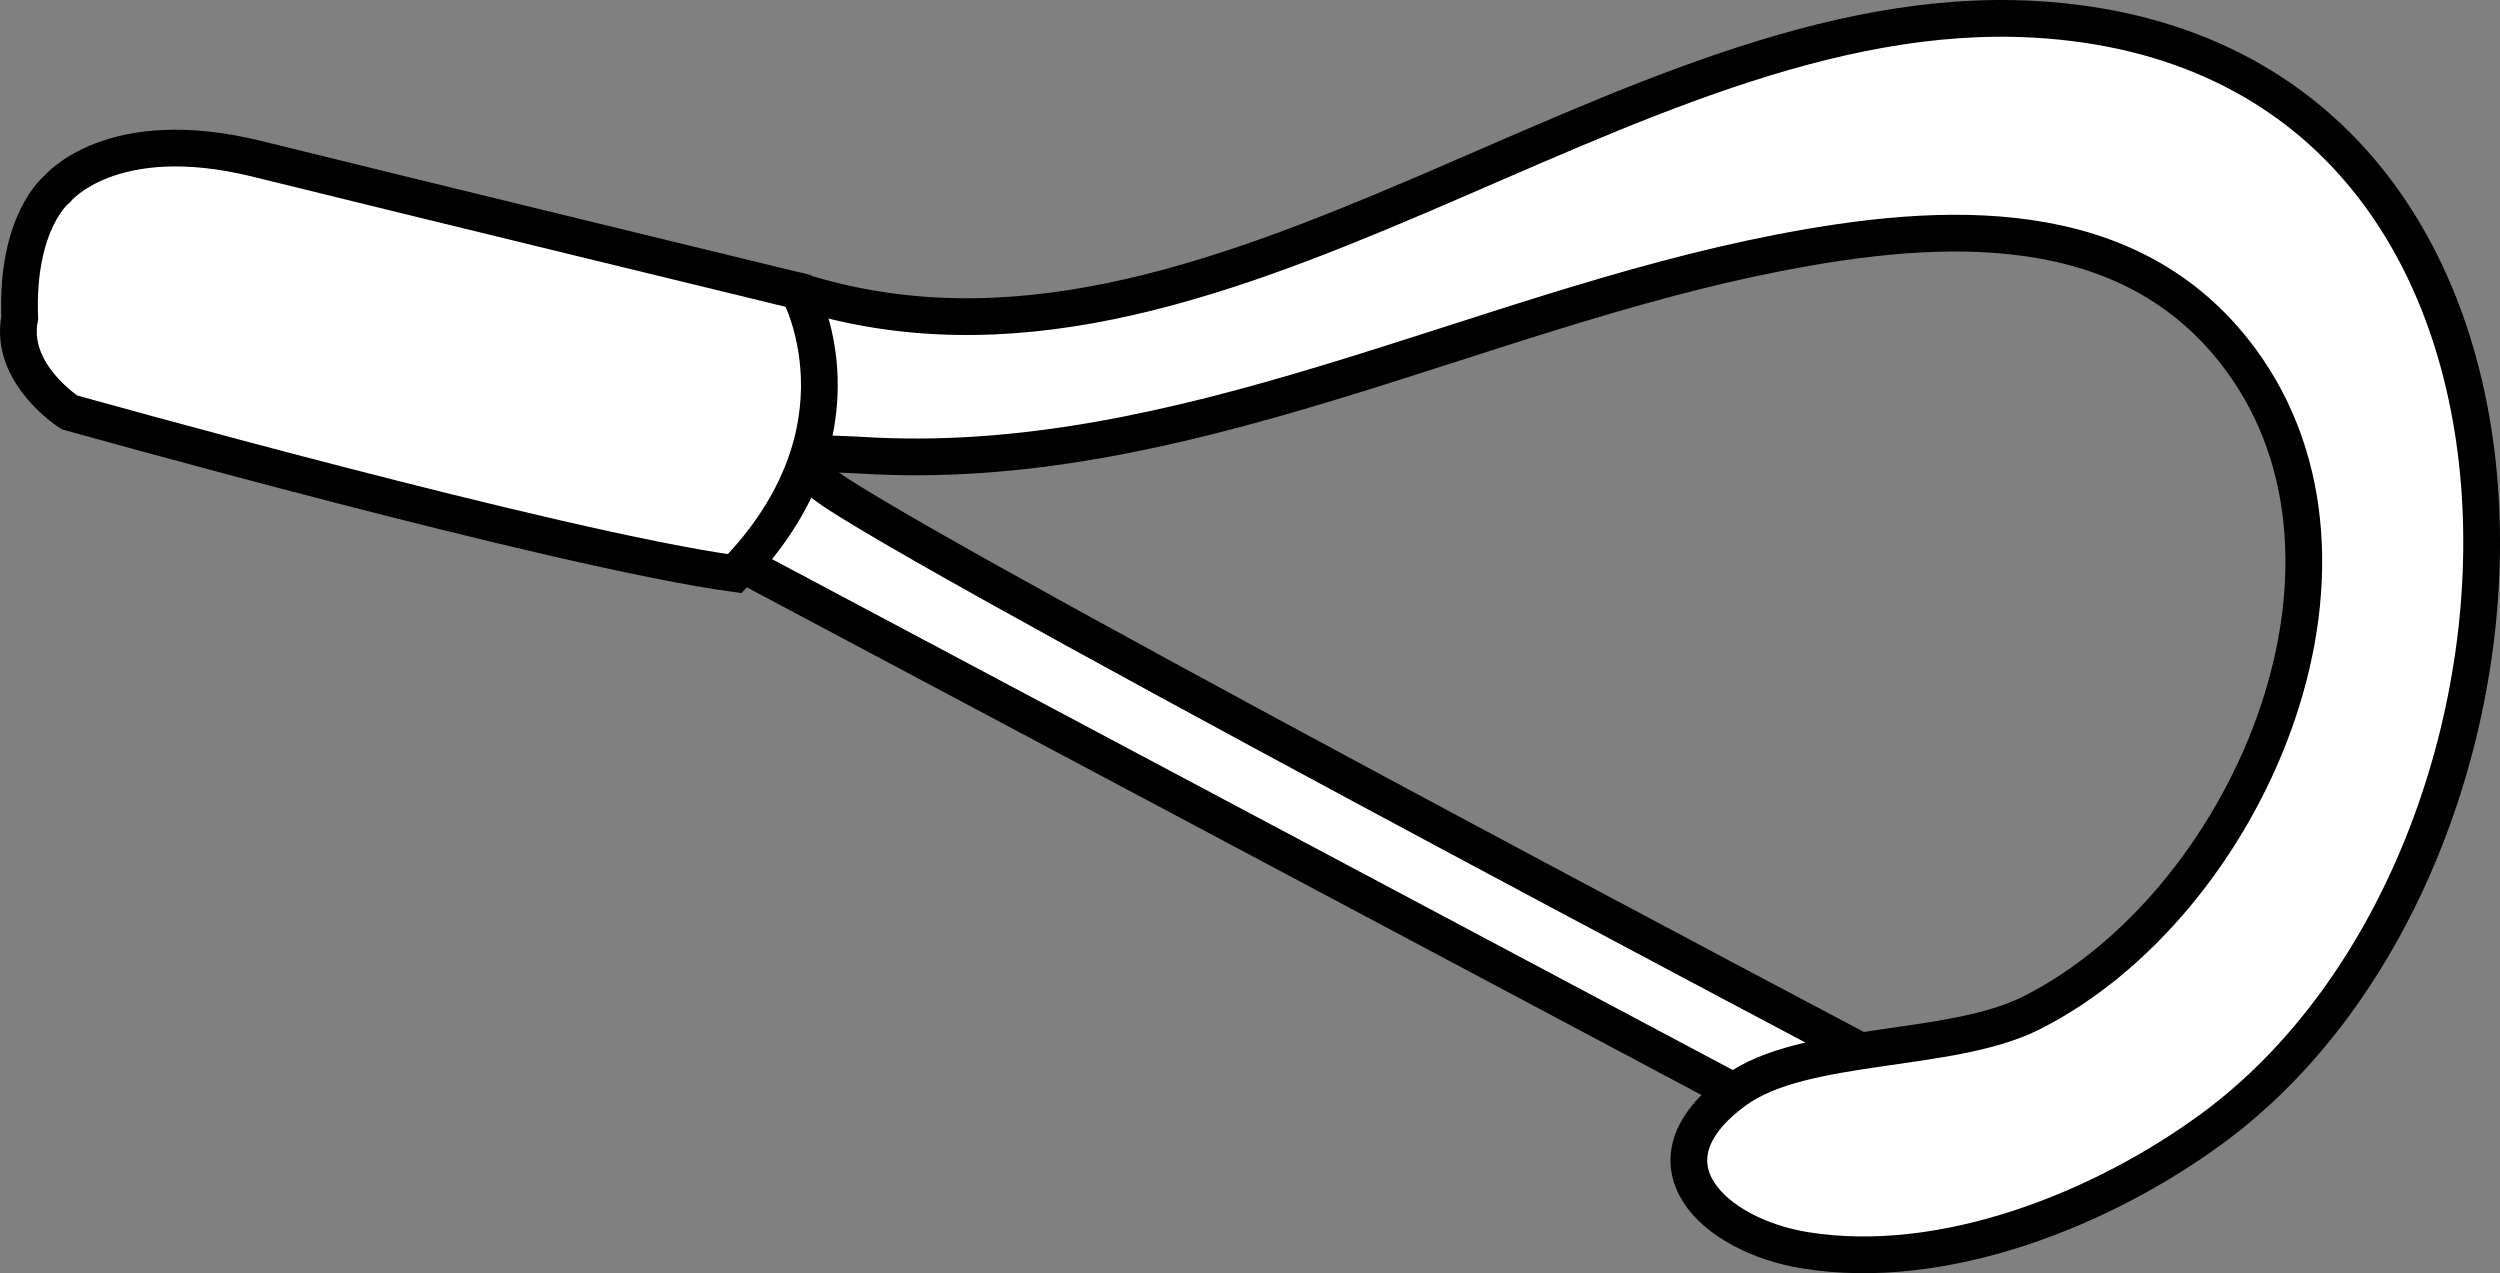 <?xml version="1.0" encoding="iso-8859-1"?>
<!-- Generator: Adobe Illustrator 28.1.0, SVG Export Plug-In . SVG Version: 6.00 Build 0)  -->
<svg version="1.1" id="image" xmlns="http://www.w3.org/2000/svg" xmlns:xlink="http://www.w3.org/1999/xlink" x="0px" y="0px"
	 width="54.434px" height="27.722px" viewBox="0 0 54.434 27.722" enable-background="new 0 0 54.434 27.722"
	 xml:space="preserve">
<rect x="0" y="0" width="54.434" height="27.722" fill="#808080" stroke="none"/>
<path fill="#FFFFFF" stroke="#000000" stroke-width="0.8" stroke-miterlimit="10" d="M14.427,11.36l23.299,12.39l3.534-0.471
	c0,0-23.193-12.23-23.419-12.836C17.615,9.837,14.427,11.36,14.427,11.36z"/>
<path fill="#FFFFFF" stroke="#000000" stroke-width="0.8" stroke-miterlimit="10" d="M17.386,6.337
	c9.111,2.892,17.903-6.435,26.929-5.916C56.831,1.141,56.3,18.604,48.165,24.573
	c-2.39,1.754-5.845,3.141-8.869,2.649c-1.995-0.325-3.673-1.907-1.511-3.481c1.485-1.081,4.68-0.798,6.442-1.684
	c4.659-2.341,7.922-9.708,4.544-14.25c-2.4-3.227-6.488-2.993-10.049-2.301
	c-6.638,1.289-13.037,4.845-19.977,4.405c-0.573-0.036-2.391-0.019-2.801-0.574
	C15.39,8.586,16.26,6.265,17.386,6.337z"/>
<path fill="#FFFFFF" stroke="#000000" stroke-width="0.8" stroke-miterlimit="10" d="M0.429,6.922
	c-0.081-2.105,0.811-2.802,0.811-2.802s1.171-1.45,4.359-0.661s11.786,2.878,11.786,2.878s1.672,2.999-1.388,6.153
	C12.153,11.965,1.511,8.978,1.511,8.978S0.189,8.138,0.429,6.922z"/>
</svg>
